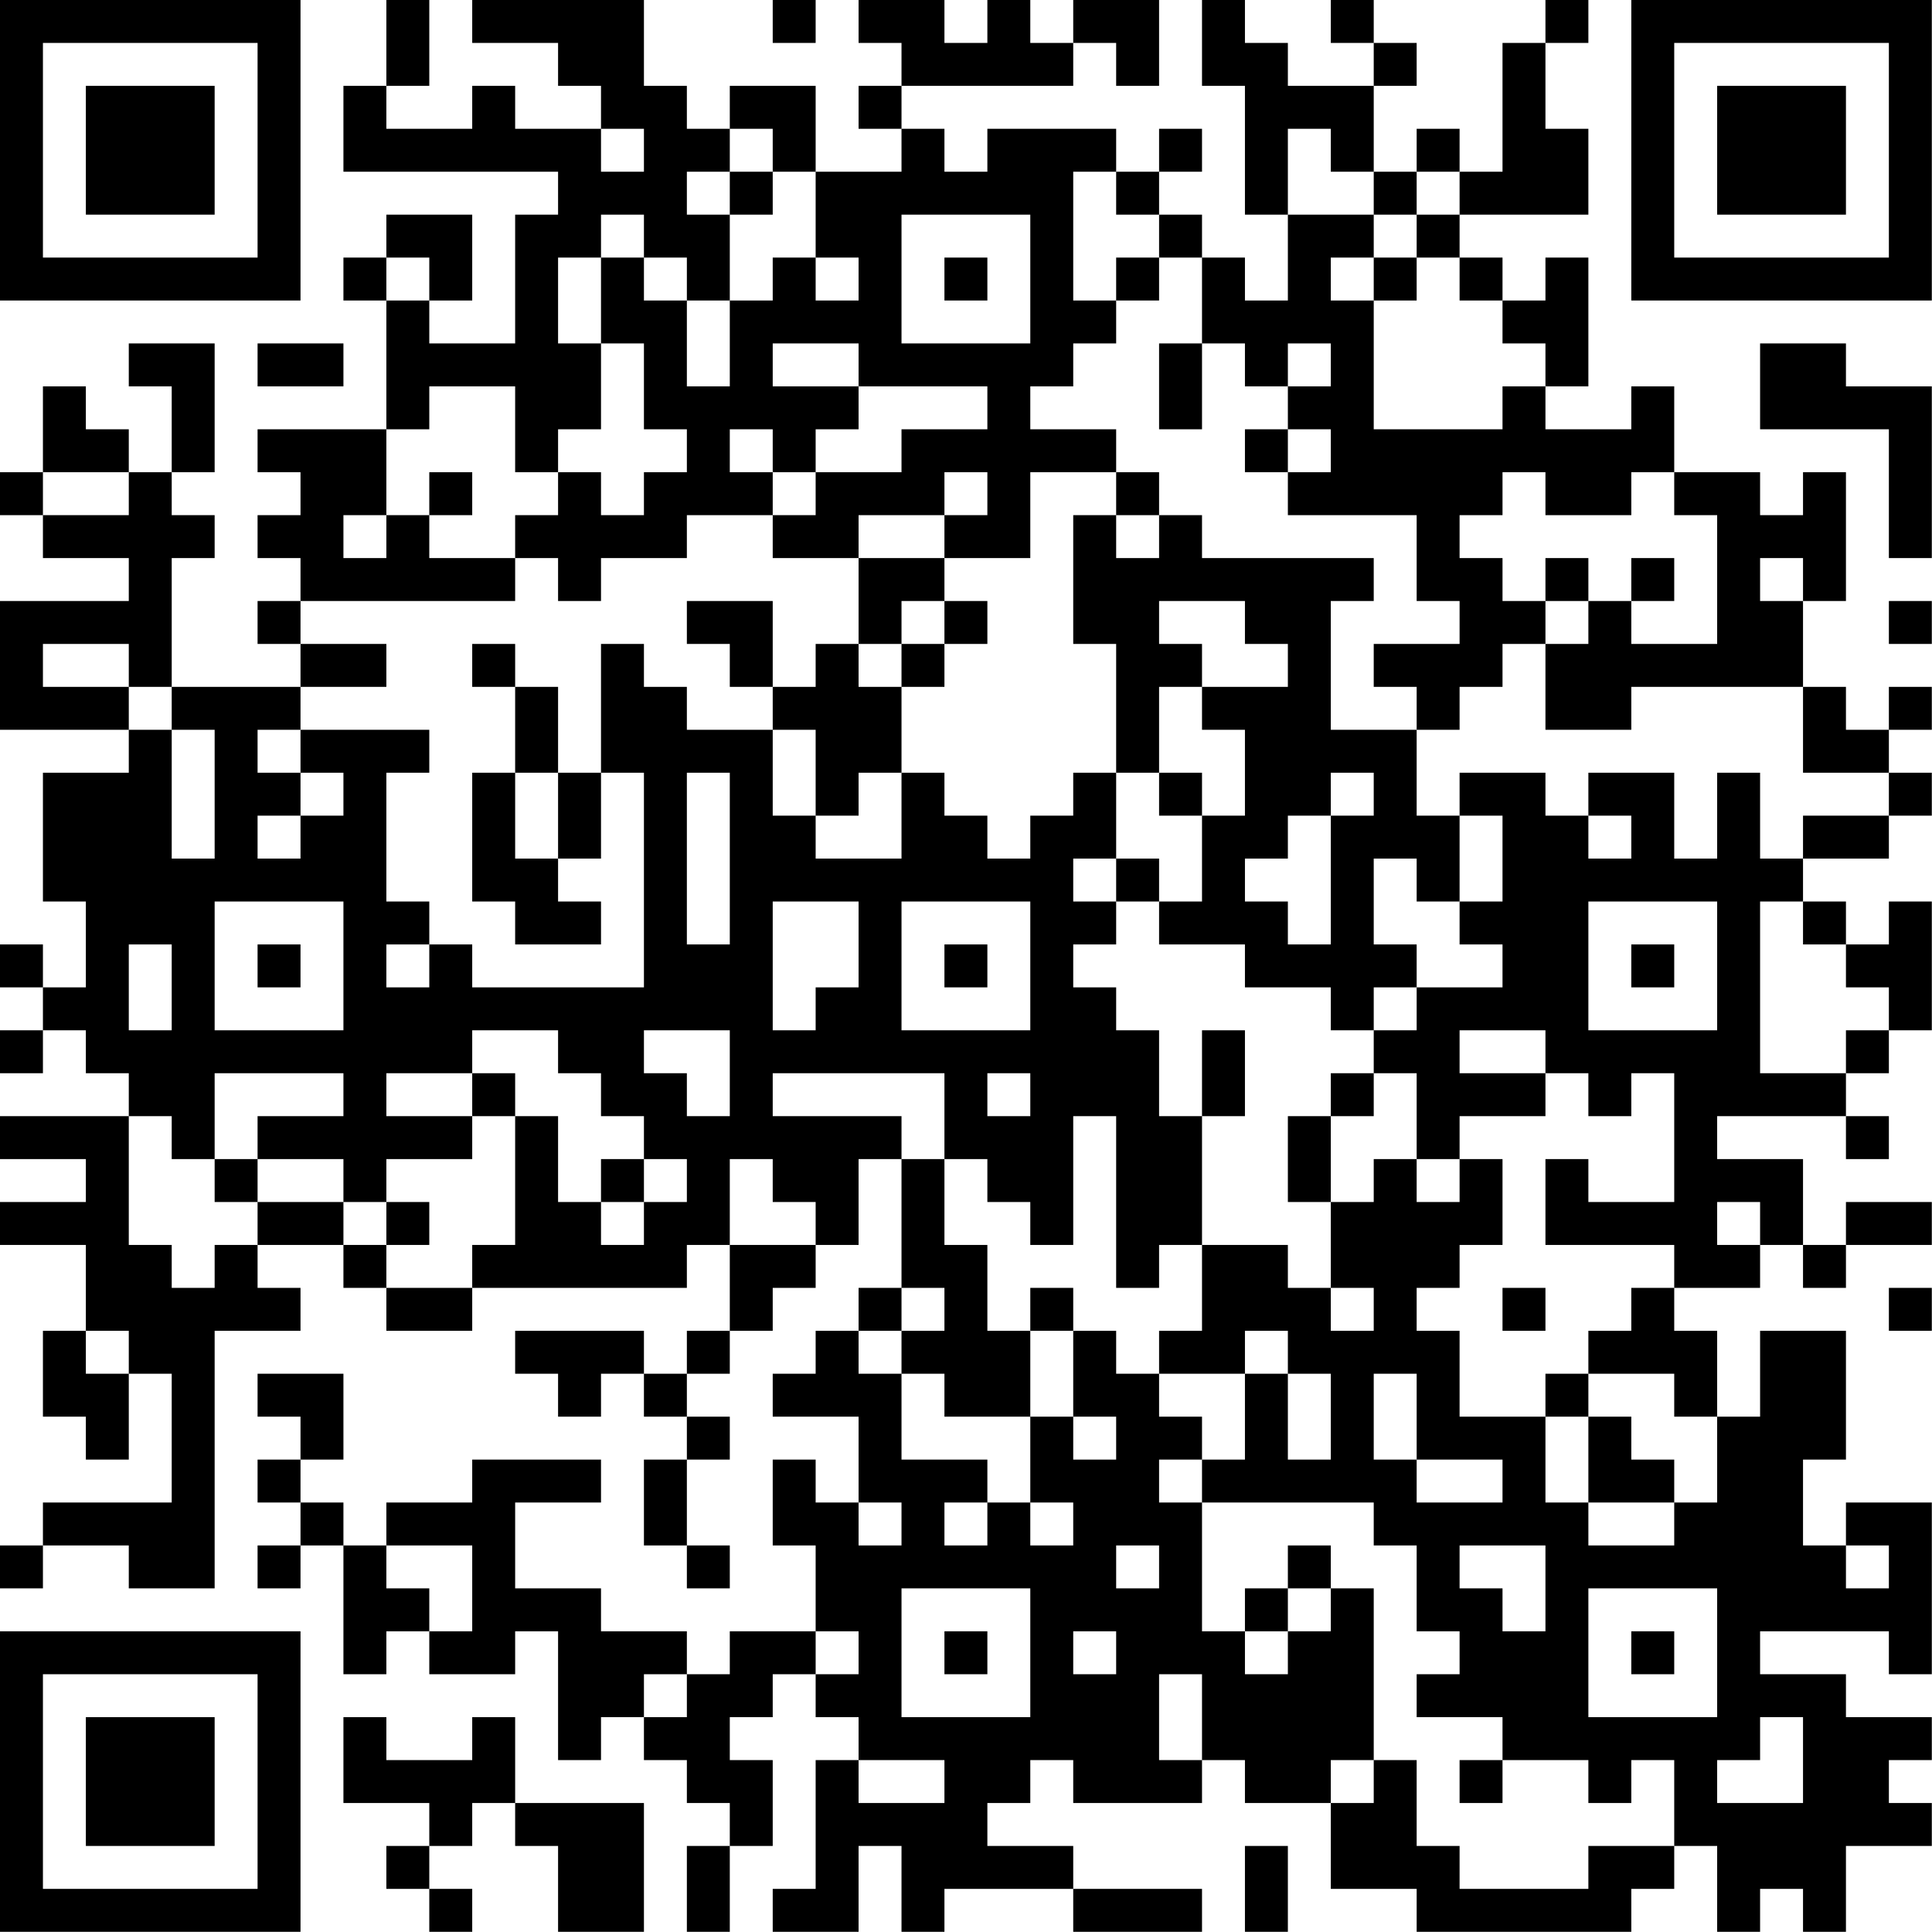 <?xml version="1.0" encoding="UTF-8"?>
<svg xmlns="http://www.w3.org/2000/svg" version="1.1" width="100" height="100" viewBox="0 0 100 100"><rect x="0" y="0" width="100" height="100" fill="#ffffff"/><g transform="scale(2.222)"><g transform="translate(0,0)"><path fill-rule="evenodd" d="M9 0L9 2L8 2L8 4L13 4L13 5L12 5L12 8L10 8L10 7L11 7L11 5L9 5L9 6L8 6L8 7L9 7L9 10L6 10L6 11L7 11L7 12L6 12L6 13L7 13L7 14L6 14L6 15L7 15L7 16L4 16L4 13L5 13L5 12L4 12L4 11L5 11L5 8L3 8L3 9L4 9L4 11L3 11L3 10L2 10L2 9L1 9L1 11L0 11L0 12L1 12L1 13L3 13L3 14L0 14L0 17L3 17L3 18L1 18L1 21L2 21L2 23L1 23L1 22L0 22L0 23L1 23L1 24L0 24L0 25L1 25L1 24L2 24L2 25L3 25L3 26L0 26L0 27L2 27L2 28L0 28L0 29L2 29L2 31L1 31L1 33L2 33L2 34L3 34L3 32L4 32L4 35L1 35L1 36L0 36L0 37L1 37L1 36L3 36L3 37L5 37L5 31L7 31L7 30L6 30L6 29L8 29L8 30L9 30L9 31L11 31L11 30L16 30L16 29L17 29L17 31L16 31L16 32L15 32L15 31L12 31L12 32L13 32L13 33L14 33L14 32L15 32L15 33L16 33L16 34L15 34L15 36L16 36L16 37L17 37L17 36L16 36L16 34L17 34L17 33L16 33L16 32L17 32L17 31L18 31L18 30L19 30L19 29L20 29L20 27L21 27L21 30L20 30L20 31L19 31L19 32L18 32L18 33L20 33L20 35L19 35L19 34L18 34L18 36L19 36L19 38L17 38L17 39L16 39L16 38L14 38L14 37L12 37L12 35L14 35L14 34L11 34L11 35L9 35L9 36L8 36L8 35L7 35L7 34L8 34L8 32L6 32L6 33L7 33L7 34L6 34L6 35L7 35L7 36L6 36L6 37L7 37L7 36L8 36L8 39L9 39L9 38L10 38L10 39L12 39L12 38L13 38L13 41L14 41L14 40L15 40L15 41L16 41L16 42L17 42L17 43L16 43L16 45L17 45L17 43L18 43L18 41L17 41L17 40L18 40L18 39L19 39L19 40L20 40L20 41L19 41L19 44L18 44L18 45L20 45L20 43L21 43L21 45L22 45L22 44L25 44L25 45L28 45L28 44L25 44L25 43L23 43L23 42L24 42L24 41L25 41L25 42L28 42L28 41L29 41L29 42L31 42L31 44L33 44L33 45L38 45L38 44L39 44L39 43L40 43L40 45L41 45L41 44L42 44L42 45L43 45L43 43L45 43L45 42L44 42L44 41L45 41L45 40L43 40L43 39L41 39L41 38L44 38L44 39L45 39L45 35L43 35L43 36L42 36L42 34L43 34L43 31L41 31L41 33L40 33L40 31L39 31L39 30L41 30L41 29L42 29L42 30L43 30L43 29L45 29L45 28L43 28L43 29L42 29L42 27L40 27L40 26L43 26L43 27L44 27L44 26L43 26L43 25L44 25L44 24L45 24L45 21L44 21L44 22L43 22L43 21L42 21L42 20L44 20L44 19L45 19L45 18L44 18L44 17L45 17L45 16L44 16L44 17L43 17L43 16L42 16L42 14L43 14L43 11L42 11L42 12L41 12L41 11L39 11L39 9L38 9L38 10L36 10L36 9L37 9L37 6L36 6L36 7L35 7L35 6L34 6L34 5L37 5L37 3L36 3L36 1L37 1L37 0L36 0L36 1L35 1L35 4L34 4L34 3L33 3L33 4L32 4L32 2L33 2L33 1L32 1L32 0L31 0L31 1L32 1L32 2L30 2L30 1L29 1L29 0L28 0L28 2L29 2L29 5L30 5L30 7L29 7L29 6L28 6L28 5L27 5L27 4L28 4L28 3L27 3L27 4L26 4L26 3L23 3L23 4L22 4L22 3L21 3L21 2L25 2L25 1L26 1L26 2L27 2L27 0L25 0L25 1L24 1L24 0L23 0L23 1L22 1L22 0L20 0L20 1L21 1L21 2L20 2L20 3L21 3L21 4L19 4L19 2L17 2L17 3L16 3L16 2L15 2L15 0L11 0L11 1L13 1L13 2L14 2L14 3L12 3L12 2L11 2L11 3L9 3L9 2L10 2L10 0ZM18 0L18 1L19 1L19 0ZM14 3L14 4L15 4L15 3ZM17 3L17 4L16 4L16 5L17 5L17 7L16 7L16 6L15 6L15 5L14 5L14 6L13 6L13 8L14 8L14 10L13 10L13 11L12 11L12 9L10 9L10 10L9 10L9 12L8 12L8 13L9 13L9 12L10 12L10 13L12 13L12 14L7 14L7 15L9 15L9 16L7 16L7 17L6 17L6 18L7 18L7 19L6 19L6 20L7 20L7 19L8 19L8 18L7 18L7 17L10 17L10 18L9 18L9 21L10 21L10 22L9 22L9 23L10 23L10 22L11 22L11 23L15 23L15 18L14 18L14 15L15 15L15 16L16 16L16 17L18 17L18 19L19 19L19 20L21 20L21 18L22 18L22 19L23 19L23 20L24 20L24 19L25 19L25 18L26 18L26 20L25 20L25 21L26 21L26 22L25 22L25 23L26 23L26 24L27 24L27 26L28 26L28 29L27 29L27 30L26 30L26 26L25 26L25 29L24 29L24 28L23 28L23 27L22 27L22 25L18 25L18 26L21 26L21 27L22 27L22 29L23 29L23 31L24 31L24 33L22 33L22 32L21 32L21 31L22 31L22 30L21 30L21 31L20 31L20 32L21 32L21 34L23 34L23 35L22 35L22 36L23 36L23 35L24 35L24 36L25 36L25 35L24 35L24 33L25 33L25 34L26 34L26 33L25 33L25 31L26 31L26 32L27 32L27 33L28 33L28 34L27 34L27 35L28 35L28 38L29 38L29 39L30 39L30 38L31 38L31 37L32 37L32 41L31 41L31 42L32 42L32 41L33 41L33 43L34 43L34 44L37 44L37 43L39 43L39 41L38 41L38 42L37 42L37 41L35 41L35 40L33 40L33 39L34 39L34 38L33 38L33 36L32 36L32 35L28 35L28 34L29 34L29 32L30 32L30 34L31 34L31 32L30 32L30 31L29 31L29 32L27 32L27 31L28 31L28 29L30 29L30 30L31 30L31 31L32 31L32 30L31 30L31 28L32 28L32 27L33 27L33 28L34 28L34 27L35 27L35 29L34 29L34 30L33 30L33 31L34 31L34 33L36 33L36 35L37 35L37 36L39 36L39 35L40 35L40 33L39 33L39 32L37 32L37 31L38 31L38 30L39 30L39 29L36 29L36 27L37 27L37 28L39 28L39 25L38 25L38 26L37 26L37 25L36 25L36 24L34 24L34 25L36 25L36 26L34 26L34 27L33 27L33 25L32 25L32 24L33 24L33 23L35 23L35 22L34 22L34 21L35 21L35 19L34 19L34 18L36 18L36 19L37 19L37 20L38 20L38 19L37 19L37 18L39 18L39 20L40 20L40 18L41 18L41 20L42 20L42 19L44 19L44 18L42 18L42 16L38 16L38 17L36 17L36 15L37 15L37 14L38 14L38 15L40 15L40 12L39 12L39 11L38 11L38 12L36 12L36 11L35 11L35 12L34 12L34 13L35 13L35 14L36 14L36 15L35 15L35 16L34 16L34 17L33 17L33 16L32 16L32 15L34 15L34 14L33 14L33 12L30 12L30 11L31 11L31 10L30 10L30 9L31 9L31 8L30 8L30 9L29 9L29 8L28 8L28 6L27 6L27 5L26 5L26 4L25 4L25 7L26 7L26 8L25 8L25 9L24 9L24 10L26 10L26 11L24 11L24 13L22 13L22 12L23 12L23 11L22 11L22 12L20 12L20 13L18 13L18 12L19 12L19 11L21 11L21 10L23 10L23 9L20 9L20 8L18 8L18 9L20 9L20 10L19 10L19 11L18 11L18 10L17 10L17 11L18 11L18 12L16 12L16 13L14 13L14 14L13 14L13 13L12 13L12 12L13 12L13 11L14 11L14 12L15 12L15 11L16 11L16 10L15 10L15 8L14 8L14 6L15 6L15 7L16 7L16 9L17 9L17 7L18 7L18 6L19 6L19 7L20 7L20 6L19 6L19 4L18 4L18 3ZM30 3L30 5L32 5L32 6L31 6L31 7L32 7L32 10L35 10L35 9L36 9L36 8L35 8L35 7L34 7L34 6L33 6L33 5L34 5L34 4L33 4L33 5L32 5L32 4L31 4L31 3ZM17 4L17 5L18 5L18 4ZM21 5L21 8L24 8L24 5ZM9 6L9 7L10 7L10 6ZM22 6L22 7L23 7L23 6ZM26 6L26 7L27 7L27 6ZM32 6L32 7L33 7L33 6ZM6 8L6 9L8 9L8 8ZM27 8L27 10L28 10L28 8ZM41 8L41 10L44 10L44 13L45 13L45 9L43 9L43 8ZM29 10L29 11L30 11L30 10ZM1 11L1 12L3 12L3 11ZM10 11L10 12L11 12L11 11ZM26 11L26 12L25 12L25 15L26 15L26 18L27 18L27 19L28 19L28 21L27 21L27 20L26 20L26 21L27 21L27 22L29 22L29 23L31 23L31 24L32 24L32 23L33 23L33 22L32 22L32 20L33 20L33 21L34 21L34 19L33 19L33 17L31 17L31 14L32 14L32 13L28 13L28 12L27 12L27 11ZM26 12L26 13L27 13L27 12ZM20 13L20 15L19 15L19 16L18 16L18 14L16 14L16 15L17 15L17 16L18 16L18 17L19 17L19 19L20 19L20 18L21 18L21 16L22 16L22 15L23 15L23 14L22 14L22 13ZM36 13L36 14L37 14L37 13ZM38 13L38 14L39 14L39 13ZM41 13L41 14L42 14L42 13ZM21 14L21 15L20 15L20 16L21 16L21 15L22 15L22 14ZM27 14L27 15L28 15L28 16L27 16L27 18L28 18L28 19L29 19L29 17L28 17L28 16L30 16L30 15L29 15L29 14ZM44 14L44 15L45 15L45 14ZM1 15L1 16L3 16L3 17L4 17L4 20L5 20L5 17L4 17L4 16L3 16L3 15ZM11 15L11 16L12 16L12 18L11 18L11 21L12 21L12 22L14 22L14 21L13 21L13 20L14 20L14 18L13 18L13 16L12 16L12 15ZM12 18L12 20L13 20L13 18ZM16 18L16 22L17 22L17 18ZM31 18L31 19L30 19L30 20L29 20L29 21L30 21L30 22L31 22L31 19L32 19L32 18ZM5 21L5 24L8 24L8 21ZM18 21L18 24L19 24L19 23L20 23L20 21ZM21 21L21 24L24 24L24 21ZM37 21L37 24L40 24L40 21ZM41 21L41 25L43 25L43 24L44 24L44 23L43 23L43 22L42 22L42 21ZM3 22L3 24L4 24L4 22ZM6 22L6 23L7 23L7 22ZM22 22L22 23L23 23L23 22ZM38 22L38 23L39 23L39 22ZM11 24L11 25L9 25L9 26L11 26L11 27L9 27L9 28L8 28L8 27L6 27L6 26L8 26L8 25L5 25L5 27L4 27L4 26L3 26L3 29L4 29L4 30L5 30L5 29L6 29L6 28L8 28L8 29L9 29L9 30L11 30L11 29L12 29L12 26L13 26L13 28L14 28L14 29L15 29L15 28L16 28L16 27L15 27L15 26L14 26L14 25L13 25L13 24ZM15 24L15 25L16 25L16 26L17 26L17 24ZM28 24L28 26L29 26L29 24ZM11 25L11 26L12 26L12 25ZM23 25L23 26L24 26L24 25ZM31 25L31 26L30 26L30 28L31 28L31 26L32 26L32 25ZM5 27L5 28L6 28L6 27ZM14 27L14 28L15 28L15 27ZM17 27L17 29L19 29L19 28L18 28L18 27ZM9 28L9 29L10 29L10 28ZM40 28L40 29L41 29L41 28ZM24 30L24 31L25 31L25 30ZM35 30L35 31L36 31L36 30ZM44 30L44 31L45 31L45 30ZM2 31L2 32L3 32L3 31ZM32 32L32 34L33 34L33 35L35 35L35 34L33 34L33 32ZM36 32L36 33L37 33L37 35L39 35L39 34L38 34L38 33L37 33L37 32ZM20 35L20 36L21 36L21 35ZM9 36L9 37L10 37L10 38L11 38L11 36ZM26 36L26 37L27 37L27 36ZM30 36L30 37L29 37L29 38L30 38L30 37L31 37L31 36ZM34 36L34 37L35 37L35 38L36 38L36 36ZM43 36L43 37L44 37L44 36ZM21 37L21 40L24 40L24 37ZM37 37L37 40L40 40L40 37ZM19 38L19 39L20 39L20 38ZM22 38L22 39L23 39L23 38ZM25 38L25 39L26 39L26 38ZM38 38L38 39L39 39L39 38ZM15 39L15 40L16 40L16 39ZM27 39L27 41L28 41L28 39ZM8 40L8 42L10 42L10 43L9 43L9 44L10 44L10 45L11 45L11 44L10 44L10 43L11 43L11 42L12 42L12 43L13 43L13 45L15 45L15 42L12 42L12 40L11 40L11 41L9 41L9 40ZM41 40L41 41L40 41L40 42L42 42L42 40ZM20 41L20 42L22 42L22 41ZM34 41L34 42L35 42L35 41ZM29 43L29 45L30 45L30 43ZM0 0L0 7L7 7L7 0ZM1 1L1 6L6 6L6 1ZM2 2L2 5L5 5L5 2ZM38 0L38 7L45 7L45 0ZM39 1L39 6L44 6L44 1ZM40 2L40 5L43 5L43 2ZM0 38L0 45L7 45L7 38ZM1 39L1 44L6 44L6 39ZM2 40L2 43L5 43L5 40Z" fill="#000000"/></g></g></svg>
